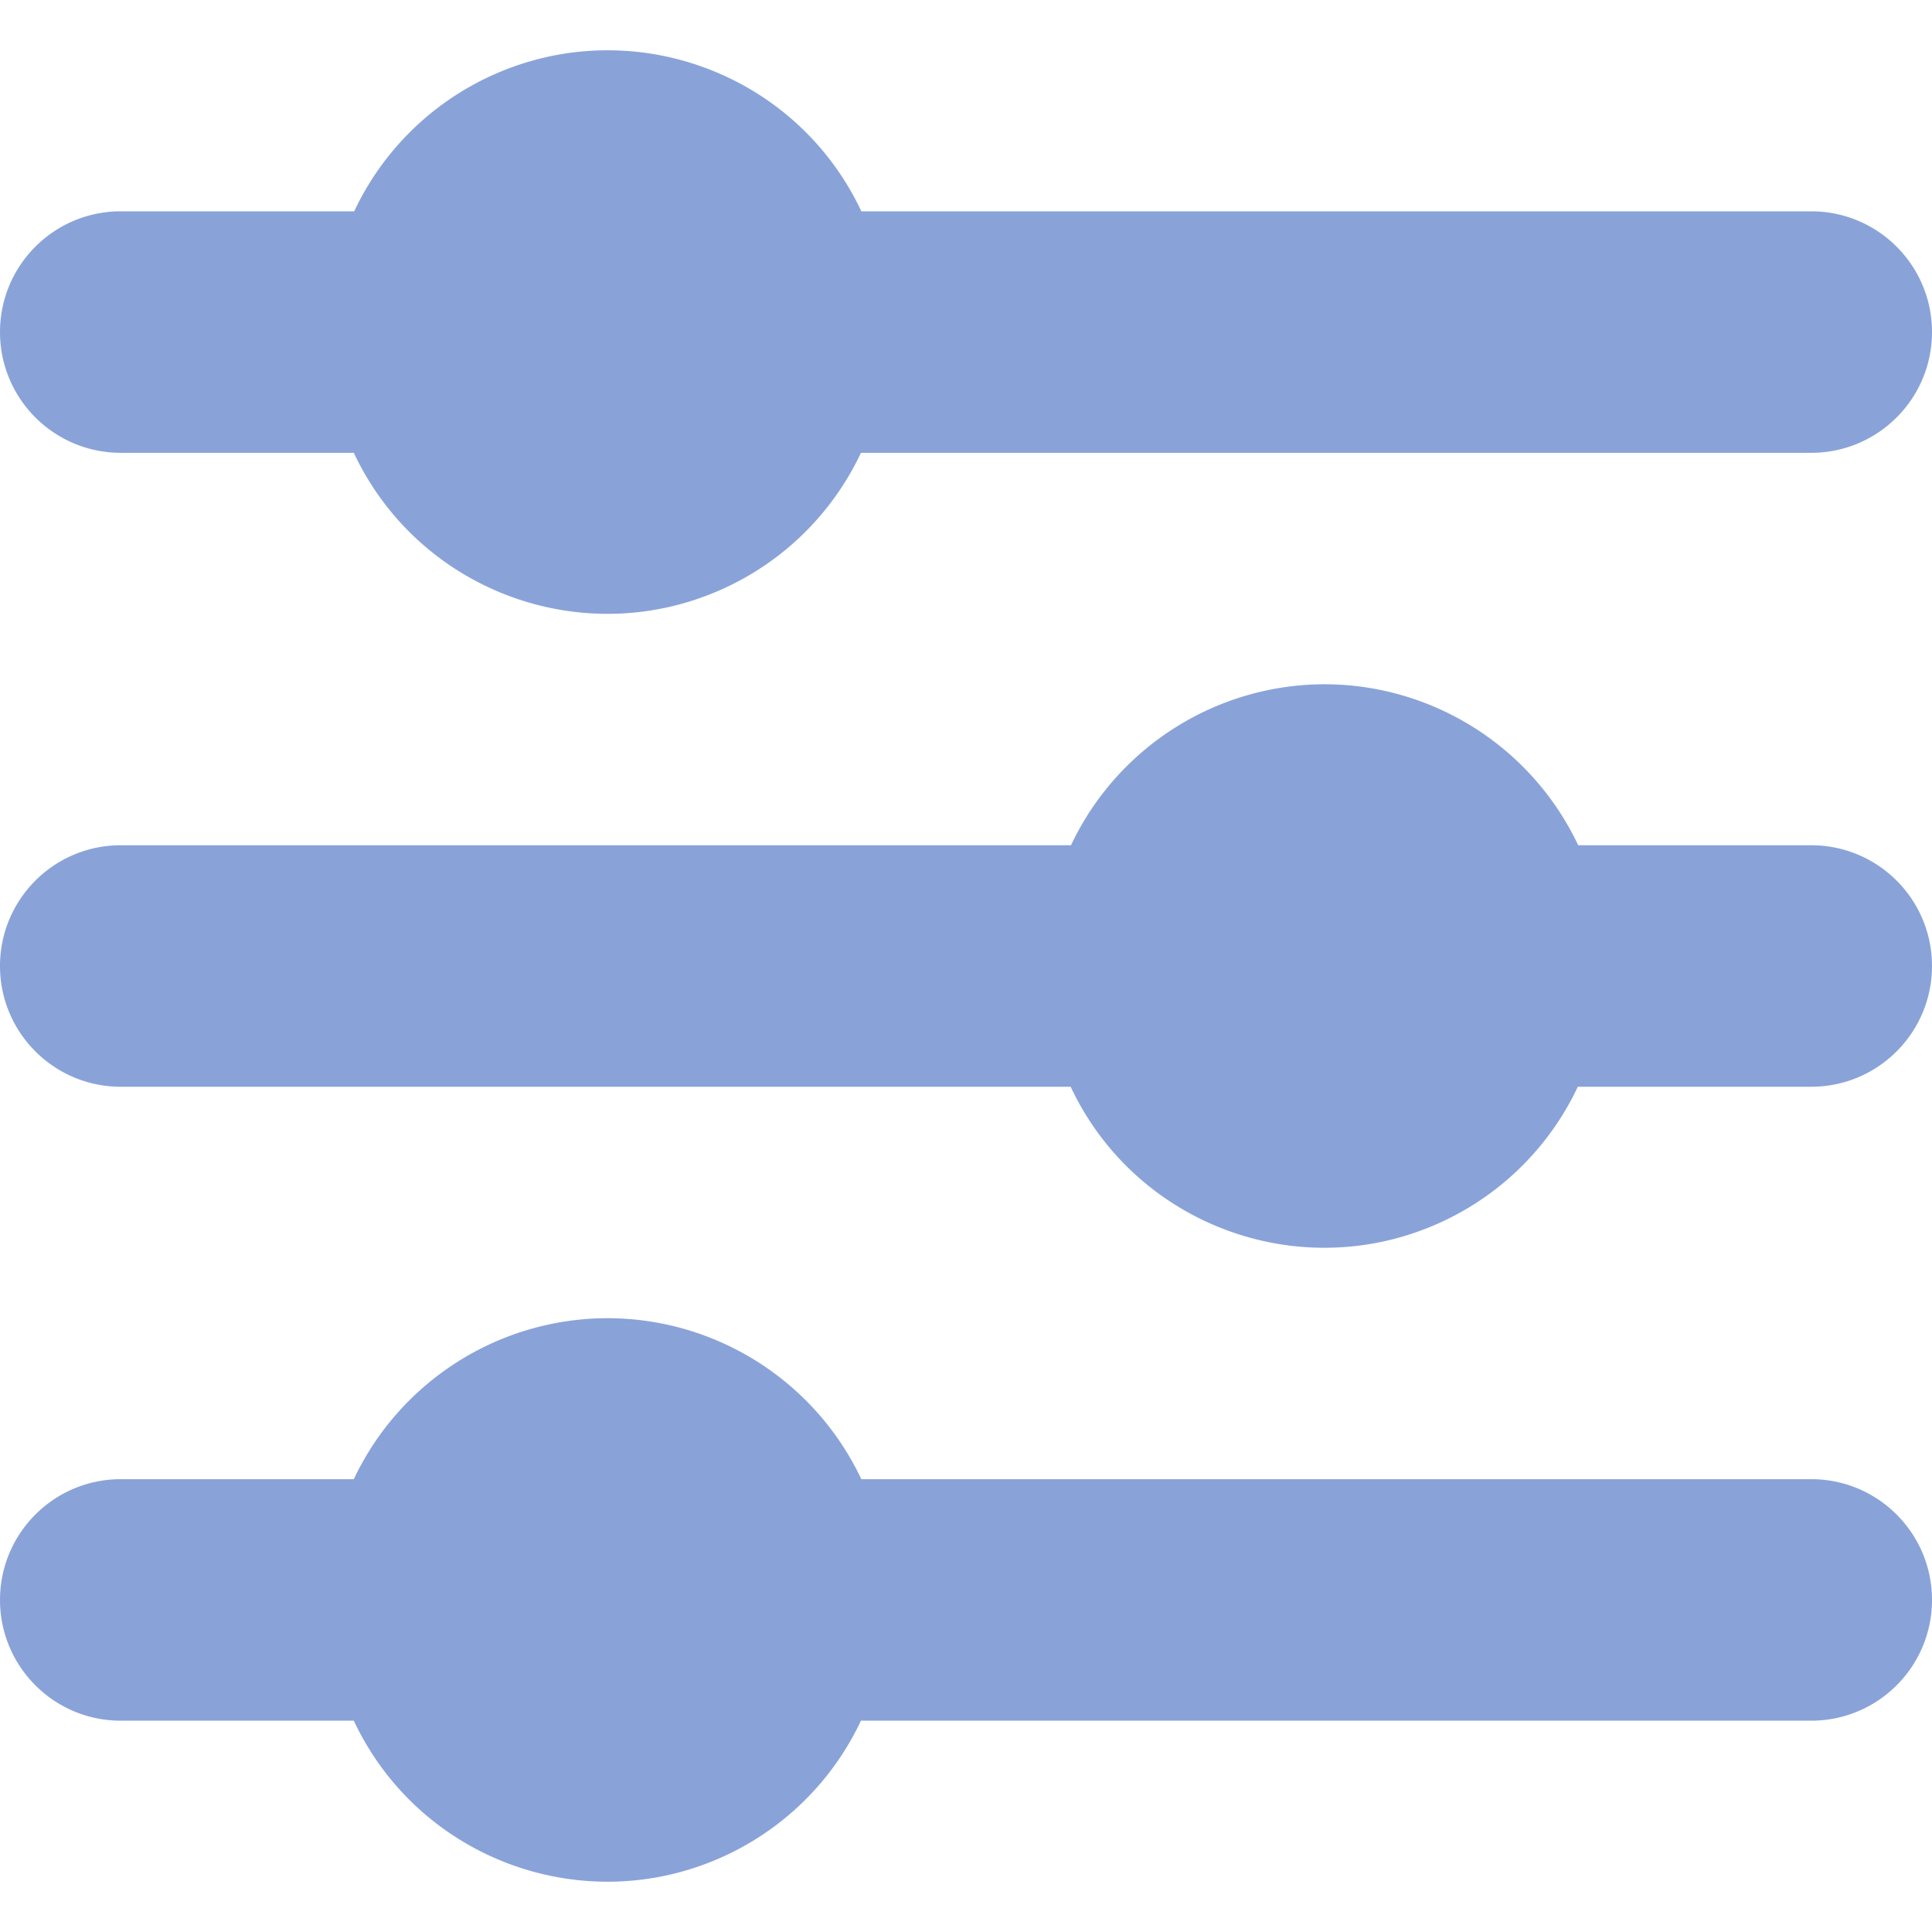 <svg xmlns="http://www.w3.org/2000/svg" xmlns:xlink="http://www.w3.org/1999/xlink" width="512" height="512" x="0" y="0" viewBox="0 0 512 512" style="enable-background:new 0 0 512 512" xml:space="preserve"><g><path d="M228.267 56c-17.455-37.114-61.692-53.05-98.805-35.595A74.262 74.262 0 0 0 93.867 56H32C14.327 56 0 70.327 0 88c0 17.673 14.327 32 32 32h61.76c17.455 37.114 61.692 53.05 98.805 35.595A74.267 74.267 0 0 0 228.16 120H480c17.673 0 32-14.327 32-32 0-17.673-14.327-32-32-32H228.267zM351.04 181.333c-28.765.051-54.931 16.659-67.221 42.667H32c-17.673 0-32 14.327-32 32 0 17.673 14.327 32 32 32h251.733c17.455 37.114 61.692 53.05 98.805 35.595A74.267 74.267 0 0 0 418.133 288H480c17.673 0 32-14.327 32-32 0-17.673-14.327-32-32-32h-61.76c-12.287-26.001-38.442-42.607-67.2-42.667zM160.96 349.333c-28.758.059-54.913 16.666-67.2 42.667H32c-17.673 0-32 14.327-32 32 0 17.673 14.327 32 32 32h61.76c17.455 37.114 61.692 53.05 98.805 35.595A74.267 74.267 0 0 0 228.16 456H480c17.673 0 32-14.327 32-32 0-17.673-14.327-32-32-32H228.267c-12.304-26.035-38.511-42.648-67.307-42.667z" fill="#89a3d9" opacity="1" data-original="#000000"></path></g></svg>